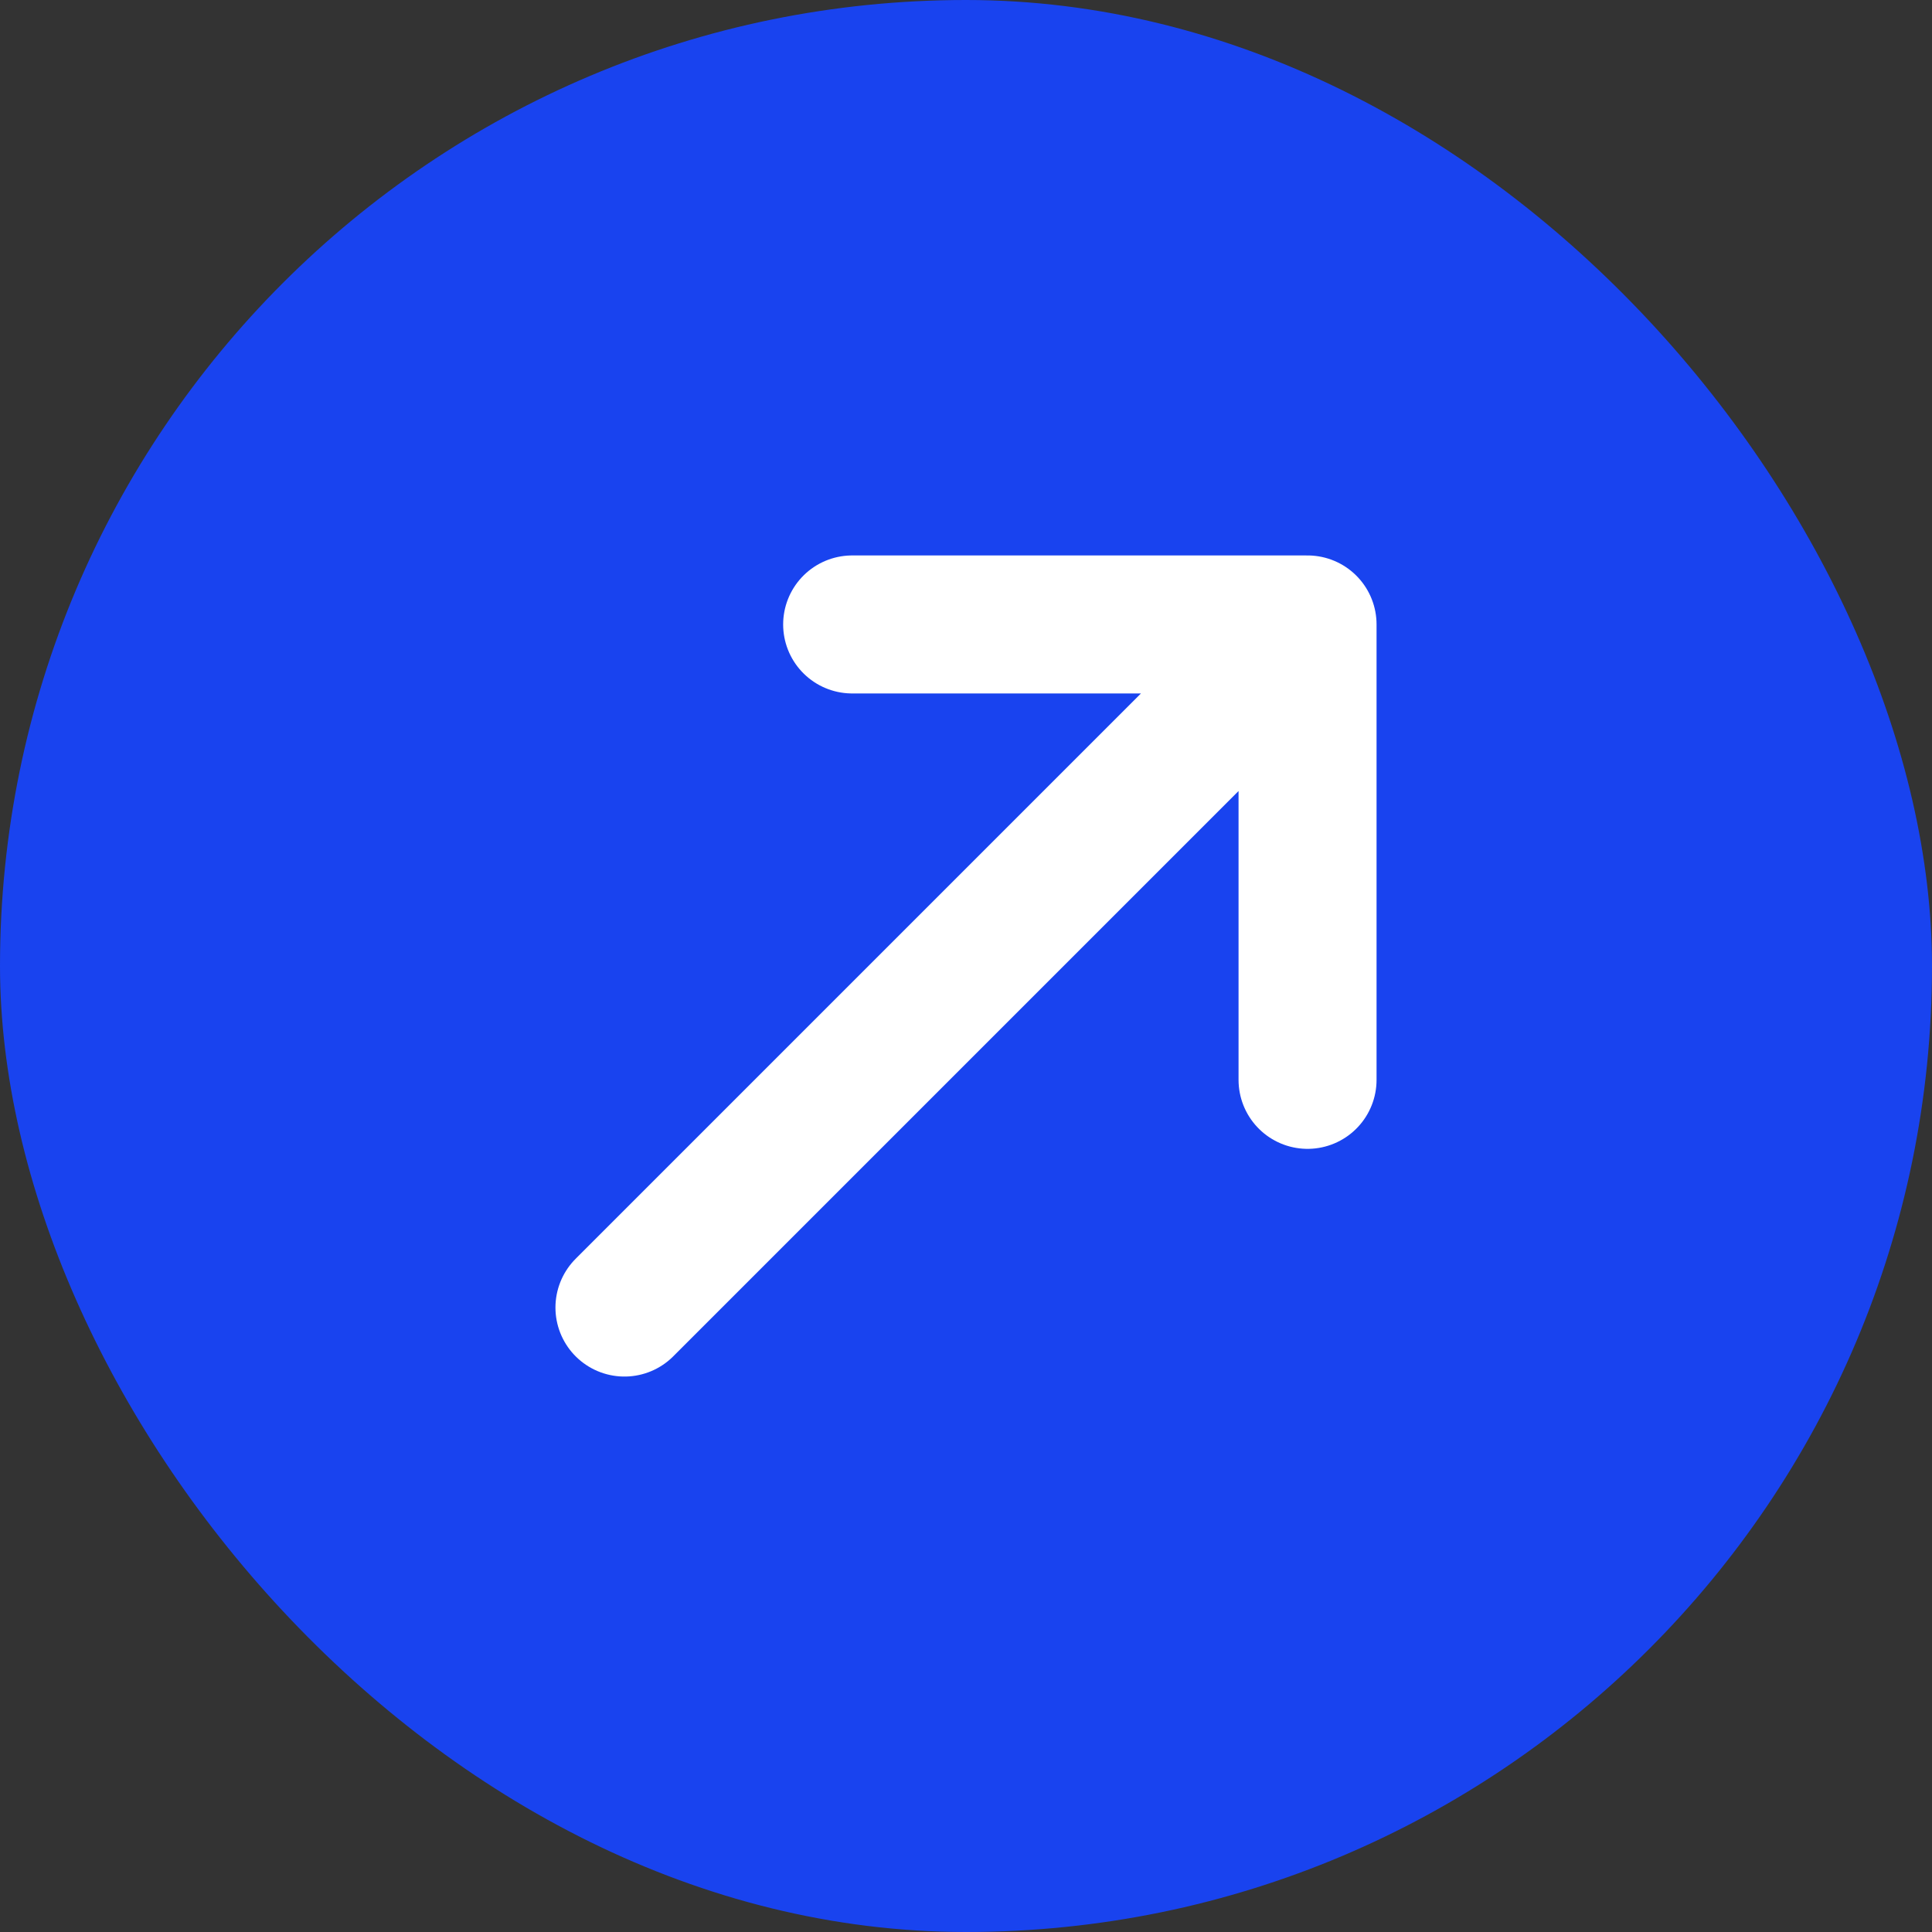 <svg width="28" height="28" viewBox="0 0 28 28" fill="none" xmlns="http://www.w3.org/2000/svg">
<rect x="0" y="0" width="28" height="28" fill="#333333" stroke="none"/>
<rect width="28" height="28" rx="14" fill="#1943EF"/>
<path d="M12.35 9.05H18.95M18.95 9.05V15.65M18.95 9.05L9.05 18.95" stroke="white" stroke-width="2" stroke-linecap="round" stroke-linejoin="round"/>
</svg>
